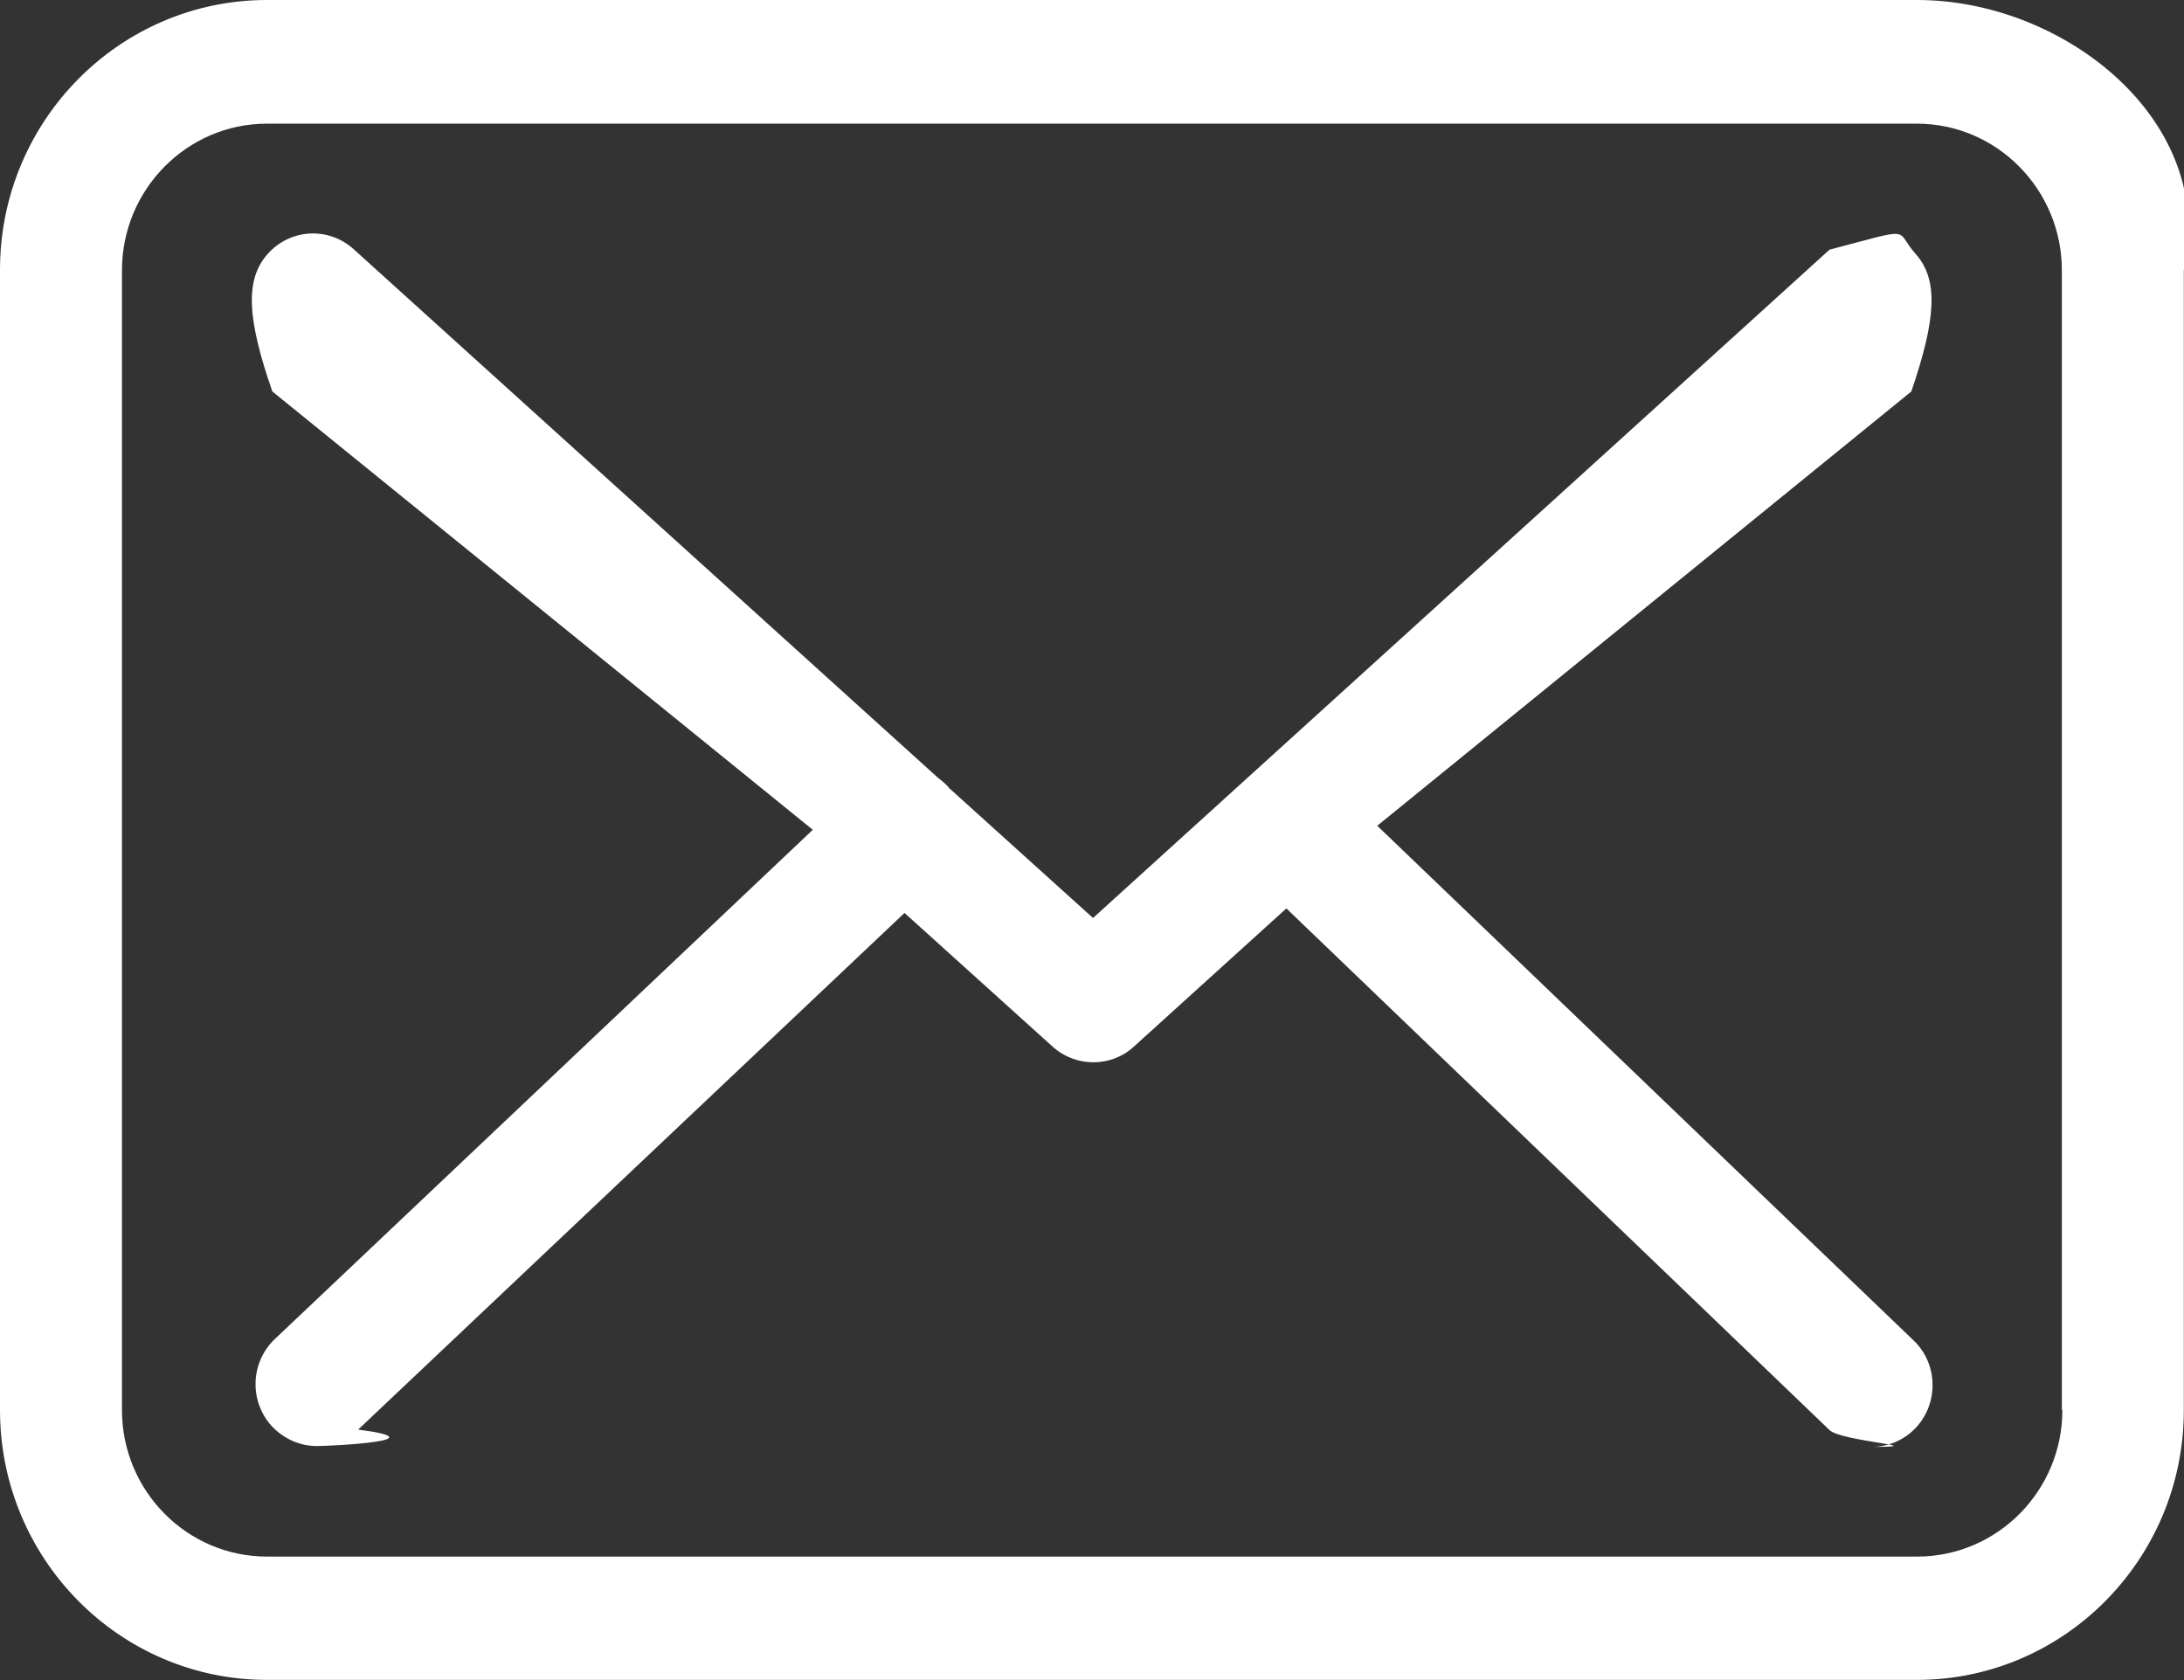 <svg
        xmlns="http://www.w3.org/2000/svg"
        xmlns:xlink="http://www.w3.org/1999/xlink"
        width="13px" height="10px">
    <rect width="100%" height="100%" fill="#333333" stroke="none"/>
    <path fill-rule="evenodd"  fill="rgb(255, 255, 255)"
          d="M11.410,9.999 L1.589,9.999 C0.712,9.999 0.0,9.279 0.0,8.393 L0.0,1.606 C0.0,0.720 0.712,0.0 1.589,0.0 L11.412,0.0 C12.289,0.0 13.2,0.722 12.999,1.609 L12.999,8.393 C12.999,9.279 12.287,9.999 11.410,9.999 ZM12.273,8.393 L12.273,1.609 C12.273,1.128 11.886,0.736 11.410,0.736 L1.589,0.736 C1.113,0.736 0.726,1.128 0.726,1.609 L0.726,8.393 C0.726,8.874 1.113,9.265 1.589,9.265 L11.412,9.265 C11.888,9.265 12.276,8.874 12.276,8.393 L12.273,8.393 ZM11.404,8.498 C11.332,8.574 11.237,8.612 11.141,8.612 C11.52,8.612 10.960,8.580 10.890,8.512 L7.657,5.407 L6.751,6.228 C6.684,6.291 6.595,6.323 6.509,6.323 C6.423,6.323 6.337,6.293 6.267,6.231 L5.384,5.434 L2.132,8.509 C2.63,8.574 1.974,8.607 1.885,8.607 C1.788,8.607 1.691,8.566 1.619,8.490 C1.482,8.341 1.490,8.110 1.635,7.971 L4.838,4.939 L1.621,2.33 C1.471,1.897 1.457,1.666 1.592,1.513 C1.726,1.361 1.955,1.347 2.106,1.484 L5.586,4.632 C5.608,4.648 5.627,4.665 5.645,4.684 C5.645,4.687 5.648,4.689 5.651,4.692 L6.506,5.464 L10.890,1.486 C11.41,1.350 11.270,1.364 11.404,1.513 C11.539,1.666 11.525,1.897 11.377,2.33 L8.198,4.915 L11.391,7.979 C11.536,8.118 11.541,8.351 11.404,8.498 Z"/>
</svg>